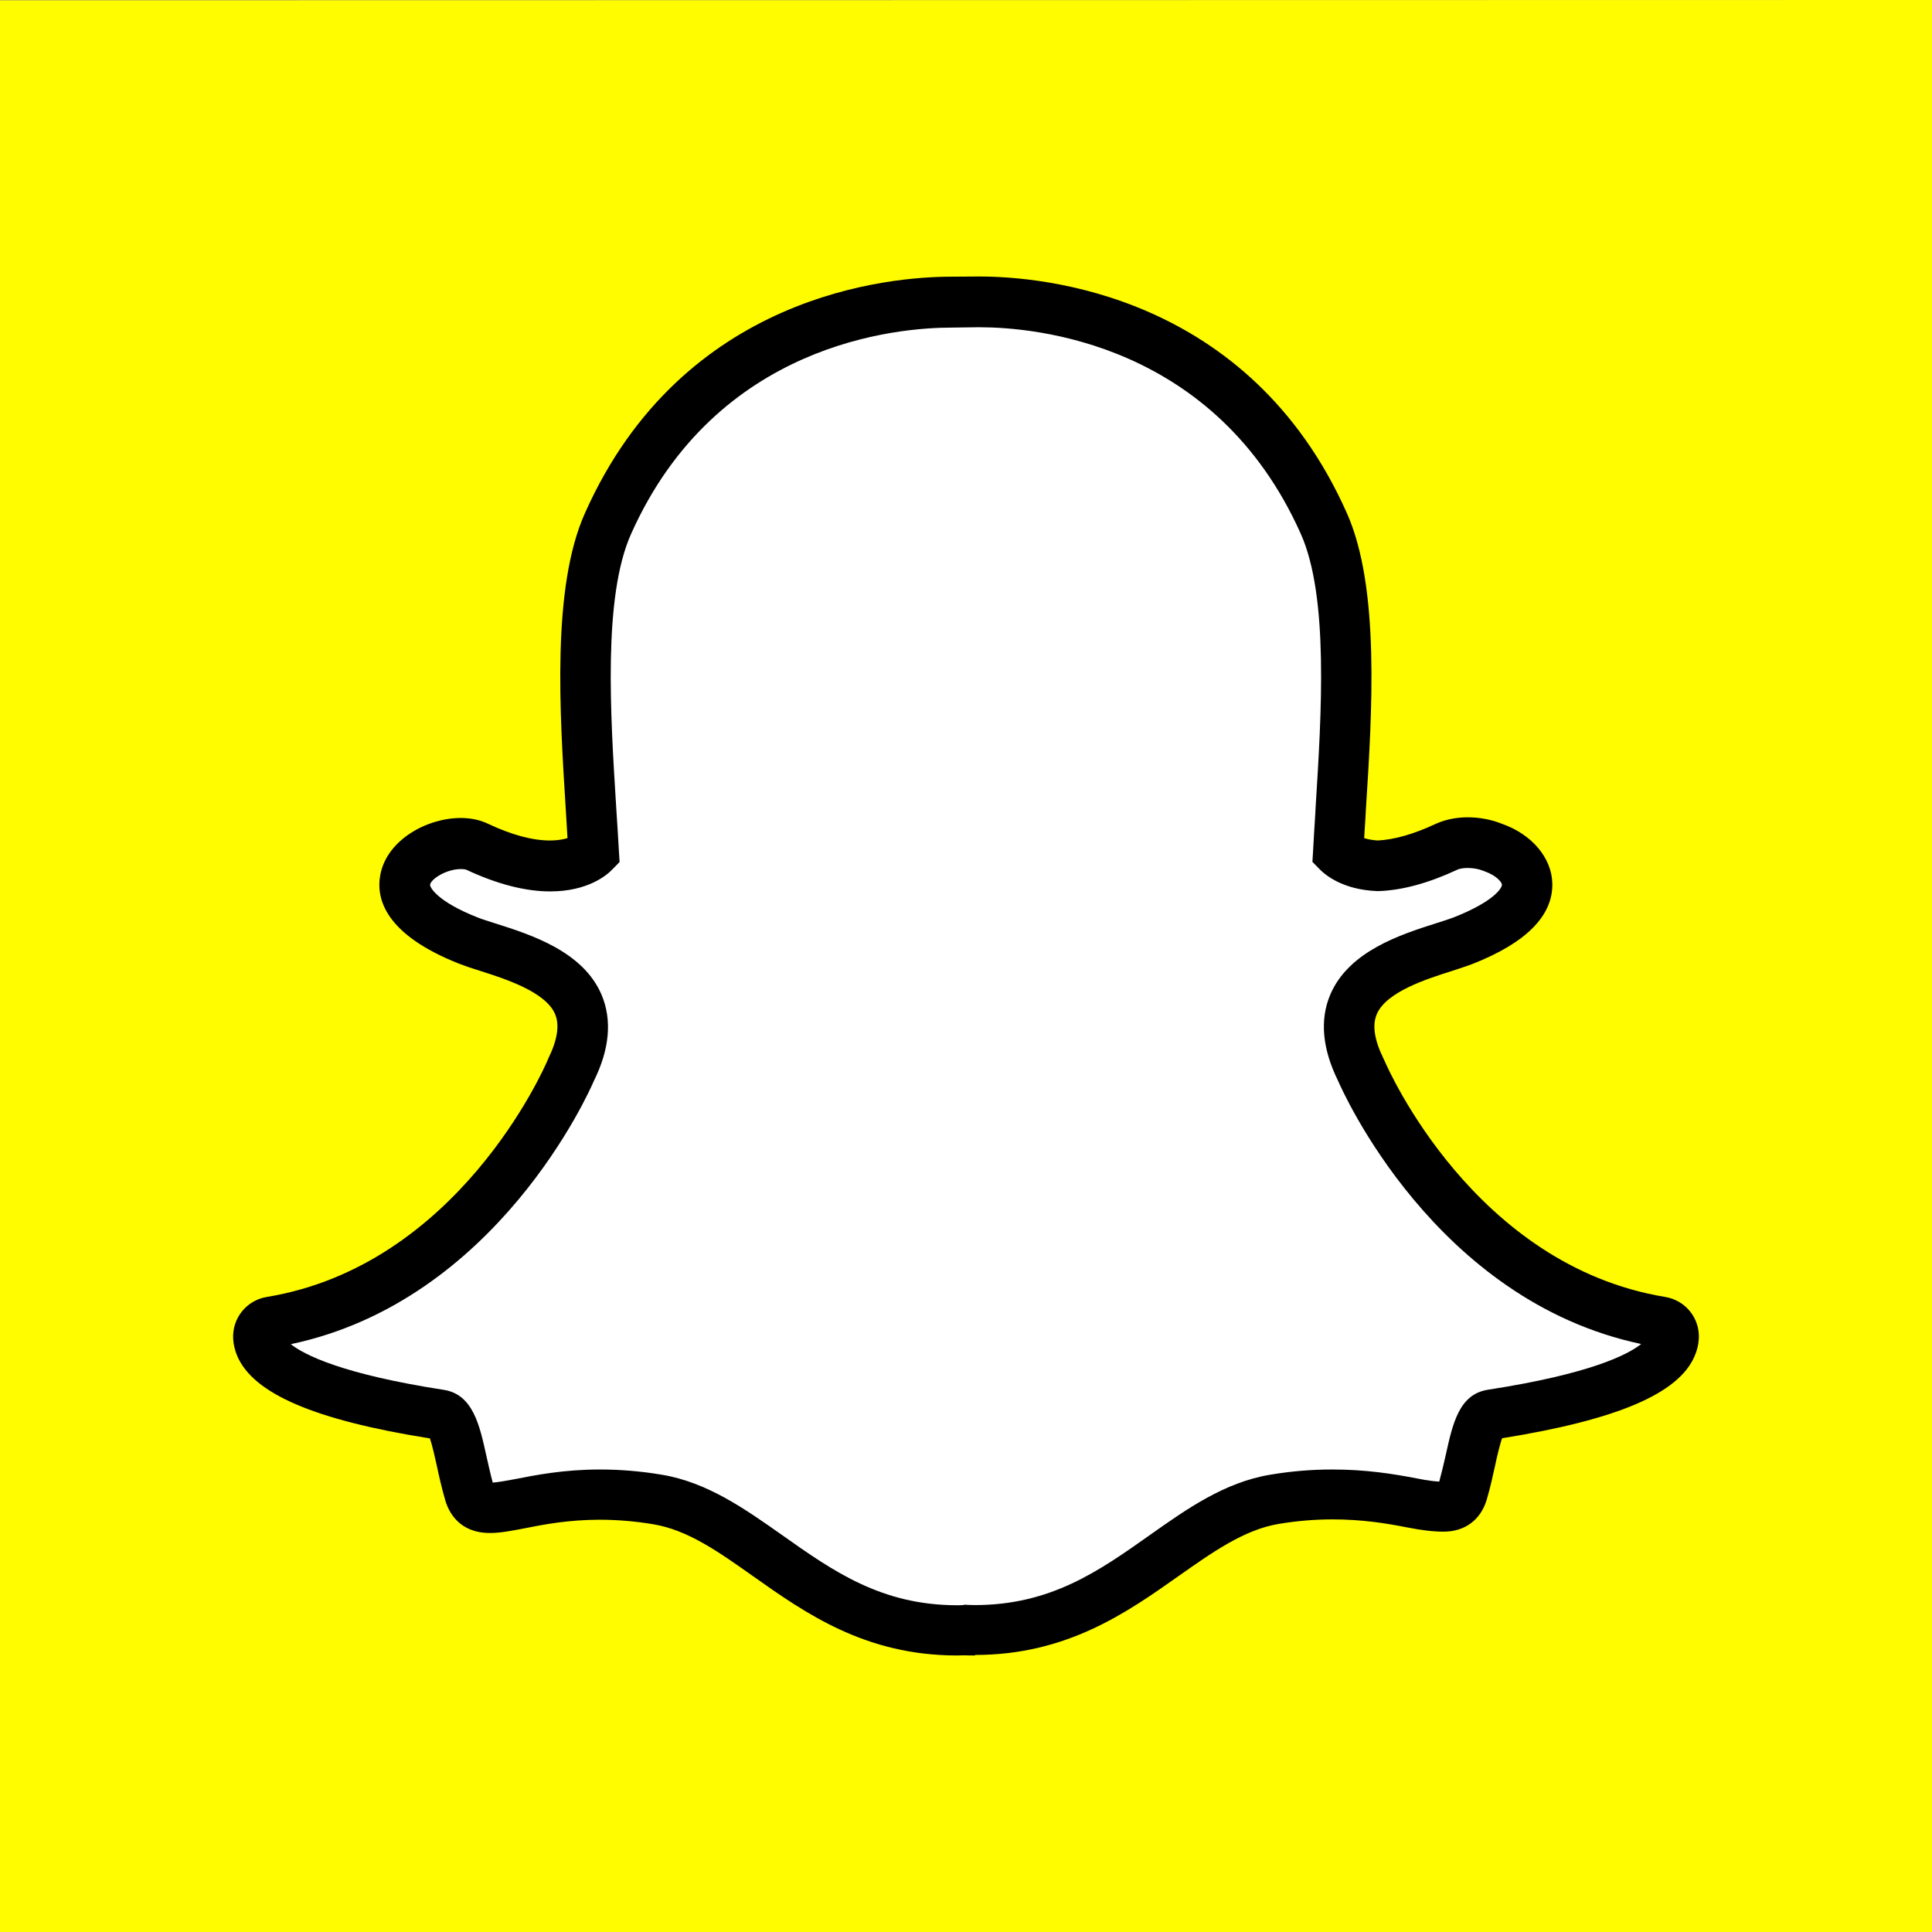 <?xml version="1.0" encoding="UTF-8"?><svg id="svg4730" xmlns="http://www.w3.org/2000/svg" viewBox="0 0 115 115"><rect x="0" y="0" width="115" height="115" fill="#808080" stroke="none"/><defs><style>.cls-1{fill:#fff;}.cls-2{fill:#fffc00;fill-rule:evenodd;}</style></defs><g id="Snapchat"><path class="cls-2" d="M115,115V0L0,.02V115H115Z"/><g><path class="cls-1" d="M58.03,97.04c-.22,0-.43,0-.64-.02h0c-.14,.01-.28,.02-.42,.02-4.99,0-8.19-2.26-11.29-4.45-2.14-1.51-4.16-2.94-6.54-3.33-1.16-.19-2.32-.29-3.43-.29-2.01,0-3.6,.31-4.76,.54-.7,.14-1.31,.26-1.77,.26s-1-.1-1.23-.88c-.2-.67-.34-1.32-.48-1.95-.35-1.62-.6-2.62-1.28-2.72-7.92-1.22-10.18-2.89-10.69-4.07-.07-.17-.11-.34-.12-.51-.03-.45,.3-.86,.75-.93,12.17-2,17.63-14.44,17.85-14.97,0-.01,.01-.03,.02-.04,.74-1.51,.89-2.82,.43-3.89-.84-1.97-3.56-2.83-5.36-3.4-.44-.14-.86-.27-1.19-.4-3.6-1.42-3.9-2.88-3.76-3.63,.24-1.27,1.94-2.15,3.31-2.15,.38,0,.71,.07,.98,.2,1.62,.76,3.08,1.14,4.34,1.14,1.74,0,2.5-.73,2.59-.83-.04-.82-.1-1.68-.16-2.57-.36-5.75-.81-12.9,1.01-16.98,5.45-12.23,17.02-13.18,20.44-13.18,.09,0,1.5-.01,1.5-.01h.2c3.42,0,15.02,.95,20.47,13.19,1.82,4.08,1.37,11.24,1.01,16.99l-.02,.25c-.05,.8-.1,1.58-.14,2.32,.09,.09,.79,.76,2.36,.82h0c1.2-.05,2.57-.43,4.09-1.14,.44-.21,.93-.25,1.27-.25,.51,0,1.03,.1,1.46,.28h.03c1.22,.44,2.02,1.3,2.04,2.2,.02,.84-.63,2.11-3.78,3.36-.33,.13-.75,.26-1.19,.4-1.8,.57-4.53,1.44-5.36,3.4-.46,1.07-.31,2.38,.43,3.89,0,.01,.01,.03,.02,.04,.23,.53,5.68,12.96,17.85,14.97,.45,.07,.77,.48,.75,.93-.01,.17-.05,.34-.12,.51-.5,1.17-2.77,2.84-10.68,4.06-.65,.1-.9,.94-1.28,2.71-.14,.64-.28,1.28-.48,1.94-.17,.58-.53,.85-1.13,.85h-.1c-.42,0-1.02-.08-1.77-.22-1.34-.26-2.84-.5-4.76-.5-1.12,0-2.27,.1-3.43,.29-2.38,.4-4.39,1.82-6.53,3.33-3.1,2.2-6.31,4.46-11.3,4.46Z"/><path d="M58.03,98.54c-.21,0-.42,0-.62-.01-.14,0-.29,.01-.44,.01-5.47,0-9.02-2.51-12.16-4.73-2.08-1.47-3.88-2.74-5.92-3.08-1.08-.18-2.15-.27-3.19-.27-1.87,0-3.37,.29-4.47,.51-.78,.15-1.45,.28-2.06,.28-1.83,0-2.46-1.23-2.67-1.96-.21-.73-.37-1.43-.5-2.05-.1-.45-.27-1.22-.41-1.62-6.86-1.09-10.51-2.66-11.47-4.91-.14-.33-.22-.67-.24-1.01-.07-1.23,.79-2.3,2-2.5,11.36-1.87,16.5-13.58,16.71-14.08l.05-.12c.54-1.1,.68-1.99,.4-2.64-.57-1.33-2.99-2.1-4.43-2.56-.49-.15-.93-.3-1.29-.44-4.37-1.73-4.96-3.84-4.68-5.3,.4-2.08,2.79-3.37,4.78-3.37,.59,0,1.14,.11,1.62,.34,1.42,.67,2.66,1,3.7,1,.46,0,.8-.07,1.04-.14-.03-.54-.07-1.09-.1-1.66-.37-5.91-.84-13.27,1.14-17.69,5.82-13.06,18.17-14.07,21.81-14.07,.11,0,1.48-.01,1.48-.01h.21c3.66,0,16.03,1.01,21.85,14.08,1.97,4.42,1.51,11.78,1.13,17.69l-.02,.39c-.03,.43-.05,.85-.08,1.27,.2,.06,.47,.12,.81,.14,.99-.05,2.15-.38,3.45-.99,.7-.32,1.42-.39,1.91-.39,.71,0,1.42,.14,2.04,.39,1.77,.62,2.96,2.03,2.99,3.55,.04,1.92-1.56,3.53-4.73,4.78-.36,.14-.81,.28-1.29,.44-1.45,.46-3.87,1.23-4.43,2.56-.28,.66-.14,1.54,.4,2.64l.07,.15c.2,.46,5.34,12.17,16.7,14.04,1.21,.2,2.07,1.27,2,2.49-.02,.36-.11,.71-.25,1.03-.95,2.23-4.6,3.79-11.46,4.89-.15,.42-.34,1.25-.41,1.6-.15,.67-.29,1.33-.5,2.04-.36,1.22-1.3,1.92-2.57,1.92-.62,0-1.3-.08-2.16-.25-1.27-.25-2.68-.48-4.47-.48-1.04,0-2.11,.09-3.19,.27-2.04,.34-3.92,1.67-5.91,3.07-3.14,2.22-6.7,4.73-12.17,4.73Zm-.67-3.02h.09c.19,.01,.38,.02,.58,.02,4.52,0,7.39-2.03,10.43-4.18,2.18-1.54,4.43-3.13,7.15-3.58,1.24-.21,2.48-.31,3.68-.31,2.04,0,3.63,.26,5.04,.53,.69,.14,1.11,.18,1.34,.19,.15-.55,.27-1.07,.39-1.6,.41-1.85,.79-3.61,2.52-3.87,6.09-.94,8.32-2.09,9.11-2.72-12.31-2.6-17.81-15.13-18.05-15.68-.93-1.89-1.09-3.62-.46-5.11,1.1-2.6,4.22-3.59,6.29-4.25,.41-.13,.79-.25,1.1-.37,2.32-.92,2.84-1.72,2.83-1.93,0-.13-.3-.54-1.04-.8l-.11-.04c-.44-.18-1.18-.21-1.51-.05-1.69,.79-3.26,1.22-4.66,1.27h-.06s-.06,0-.06,0c-2.06-.08-3.1-.99-3.38-1.27l-.46-.47,.04-.66c.04-.71,.08-1.44,.13-2.19l.02-.39c.35-5.59,.79-12.54-.88-16.28-5.09-11.41-15.91-12.3-19.1-12.3h-.2s-1.42,.02-1.5,.02c-3.19,0-13.98,.89-19.07,12.29-1.67,3.75-1.23,10.69-.88,16.28,.06,.89,.11,1.76,.16,2.59l.04,.65-.46,.47c-.29,.3-1.42,1.28-3.67,1.28-1.48,0-3.15-.43-4.97-1.28-.03-.02-.14-.05-.35-.05-.85,0-1.77,.58-1.83,.93-.02,.13,.37,.98,2.83,1.95,.3,.12,.67,.23,1.07,.36,2.08,.66,5.21,1.65,6.31,4.25,.63,1.5,.48,3.23-.47,5.14-.22,.52-5.73,13.06-18.03,15.65,.8,.63,3.03,1.78,9.11,2.72,1.73,.27,2.13,2.11,2.52,3.88,.12,.53,.24,1.08,.39,1.64,.38-.03,.85-.12,1.34-.21,1.22-.24,2.89-.57,5.04-.57,1.2,0,2.44,.1,3.68,.31,2.72,.45,4.97,2.05,7.16,3.59,3.04,2.15,5.91,4.18,10.43,4.18,.1,0,.21,0,.3-.01h.09Zm-40.99-15.36s0,0,0,0c0,0,0,0,0,0Z"/></g></g></svg>